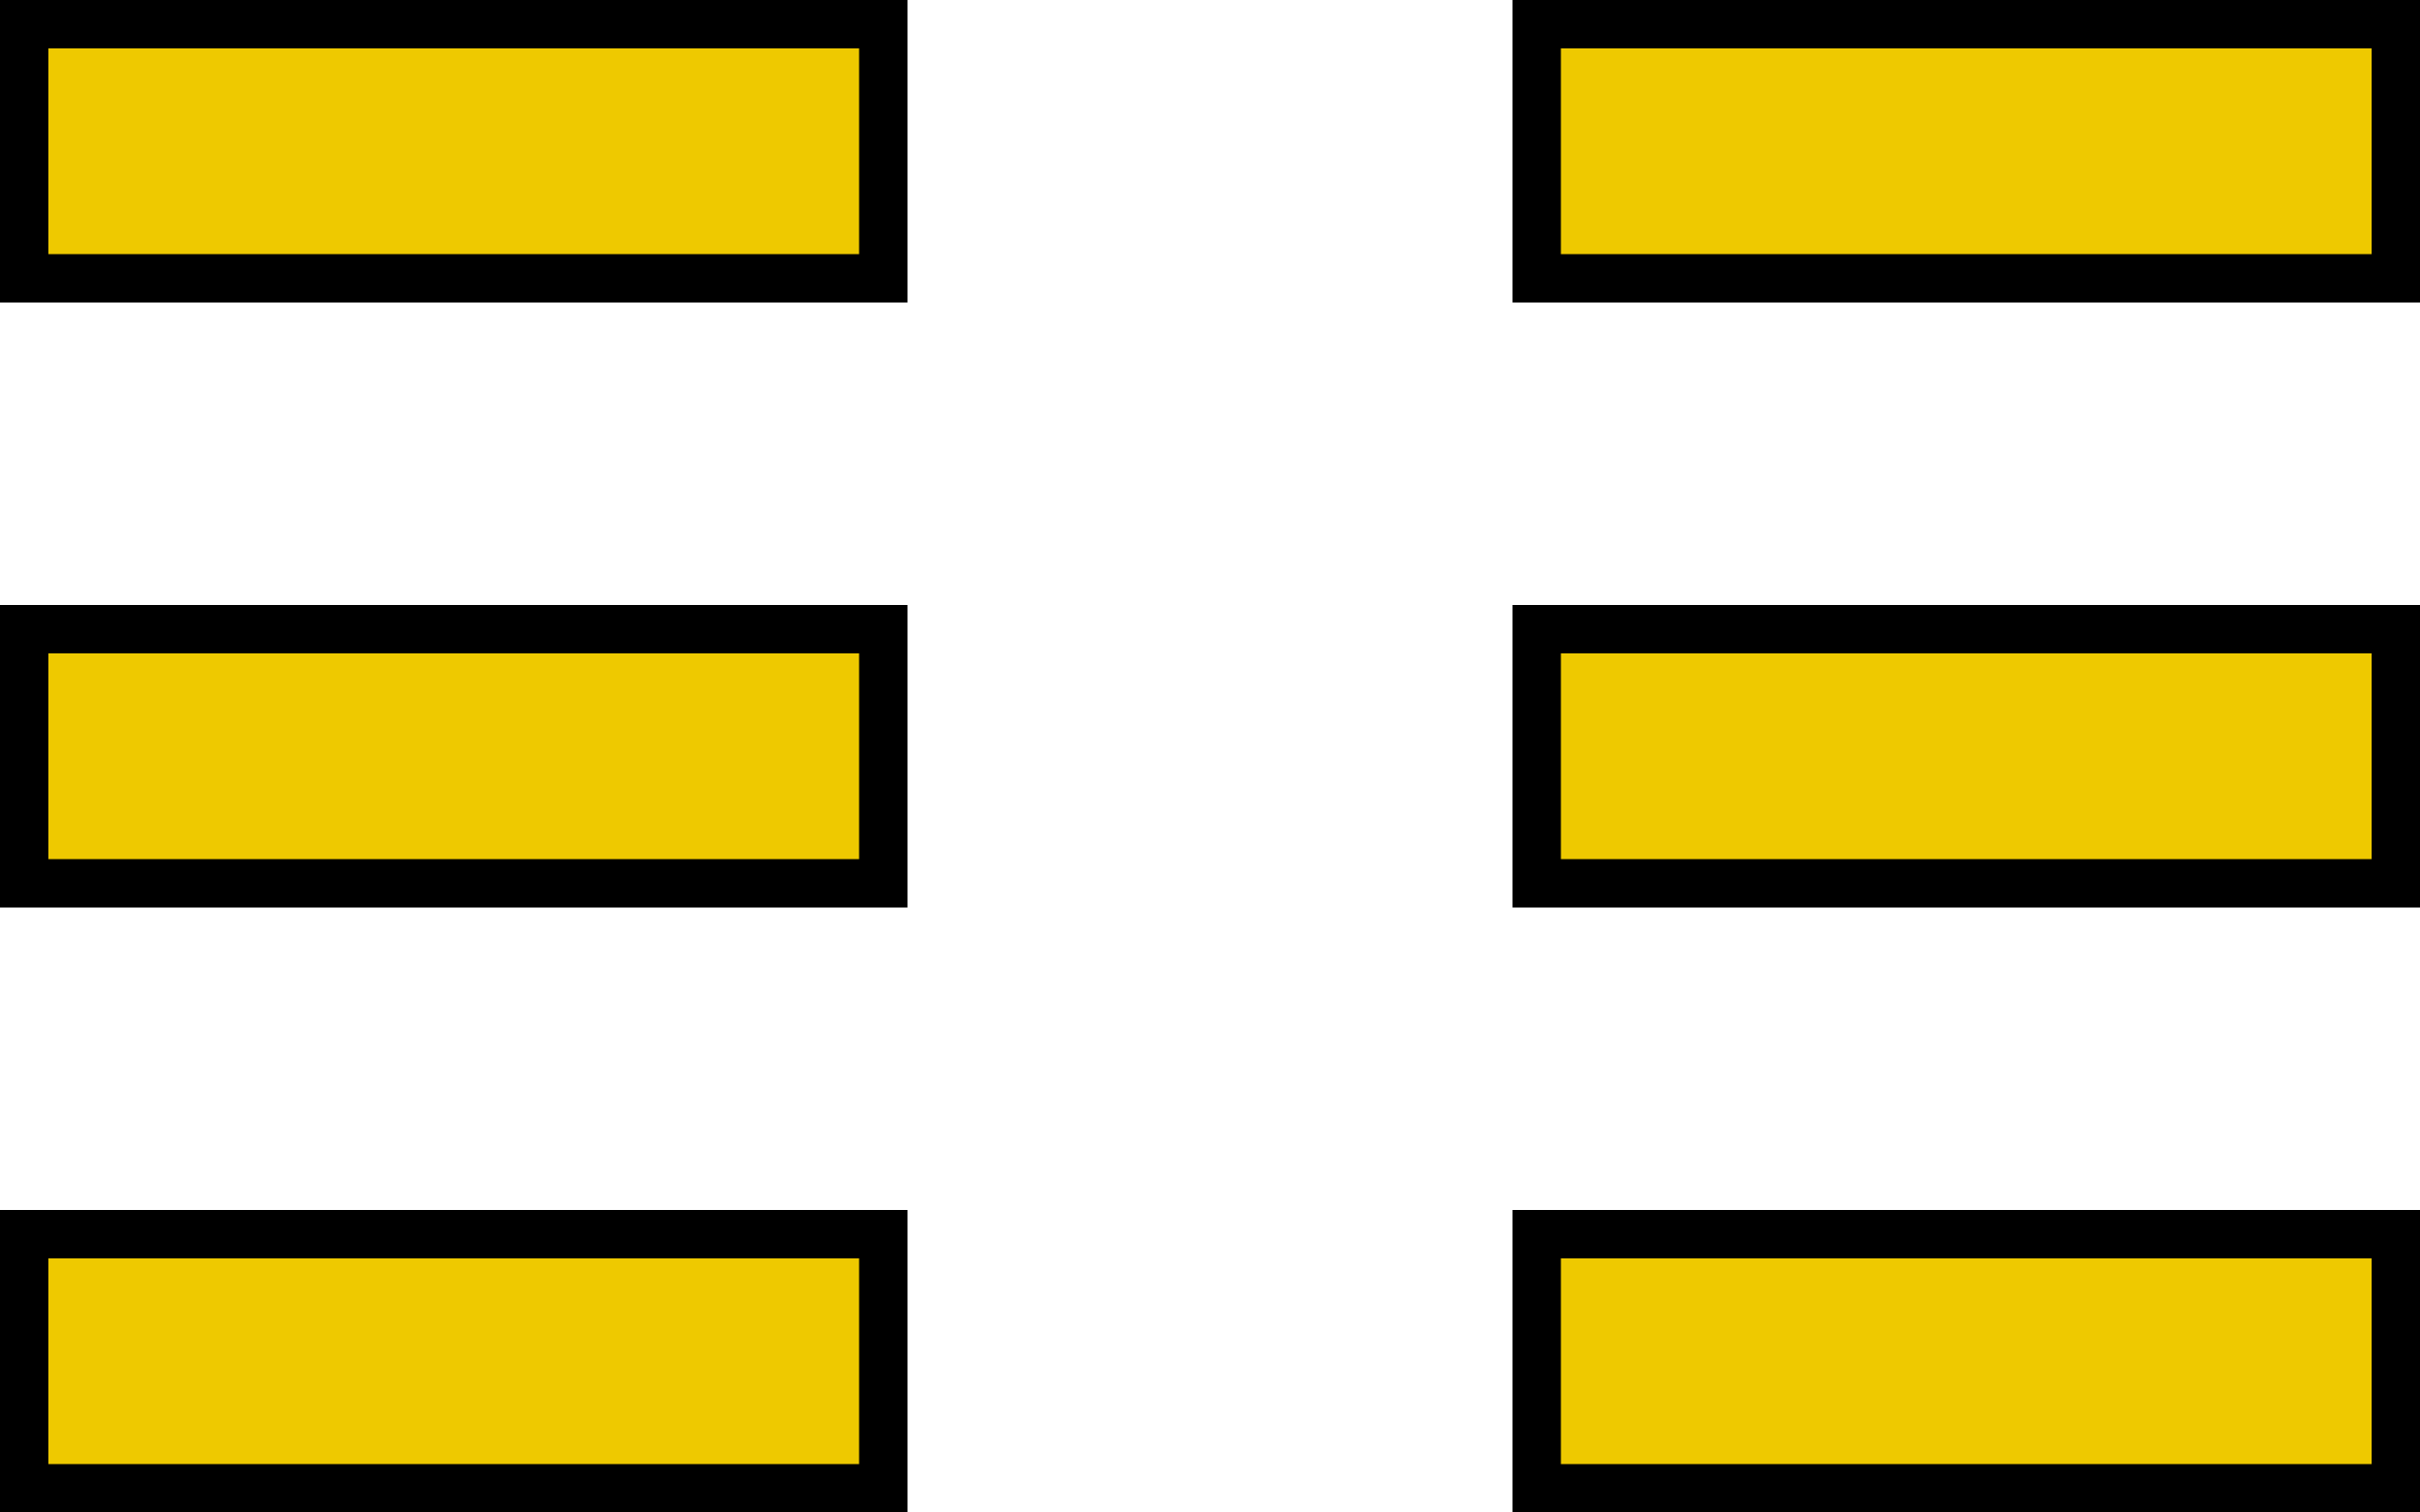<svg xmlns="http://www.w3.org/2000/svg" 
     viewBox="0 0 200 125"
     width="200"
     height="125"
     fill="#EEC900"
     stroke="black"
     >
    <title></title>
    <desc></desc>

<symbol id="e1_0" viewBox="0 0 200 25">
    <rect x="2" y="2" width="71" height="21" stroke-width="4" />
    <rect x="127" y="2" width="71" height="21" stroke-width="4" />
</symbol>
<symbol id="e1_1" viewBox="0 0 200 25">
    <rect x="2" y="2" width="196" height="21" stroke-width="4" />
</symbol>
<symbol id="e2_0" viewBox="0 0 200 75">
    <use x="0" y="0" height="25" width="200" href="#e1_0" />
    <use x="0" y="50" height="25" width="200" href="#e1_0" />
</symbol>
<symbol id="e2_1" viewBox="0 0 200 75">
    <use x="0" y="0" height="25" width="200" href="#e1_1" />
    <use x="0" y="50" height="25" width="200" href="#e1_0" />
</symbol>
<symbol id="e2_2" viewBox="0 0 200 75">
    <use x="0" y="0" height="25" width="200" href="#e1_0" />
    <use x="0" y="50" height="25" width="200" href="#e1_1" />
</symbol>
<symbol id="e2_3" viewBox="0 0 200 75">
    <use x="0" y="0" height="25" width="200" href="#e1_1" />
    <use x="0" y="50" height="25" width="200" href="#e1_1" />
</symbol>
<symbol id="e3_0" viewBox="0 0 200 125">
    <use x="0" y="0" height="75" width="200" href="#e2_0" />
    <use x="0" y="100" height="25" width="200" href="#e1_0" />
</symbol>
<symbol id="e3_1" viewBox="0 0 200 125">
    <use x="0" y="0" height="75" width="200" href="#e2_1" />
    <use x="0" y="100" height="25" width="200" href="#e1_0" />
</symbol>
<symbol id="e3_2" viewBox="0 0 200 125">
    <use x="0" y="0" height="75" width="200" href="#e2_2" />
    <use x="0" y="100" height="25" width="200" href="#e1_0" />
</symbol>
<symbol id="e3_3" viewBox="0 0 200 125">
    <use x="0" y="0" height="75" width="200" href="#e2_3" />
    <use x="0" y="100" height="25" width="200" href="#e1_0" />
</symbol>
<symbol id="e3_4" viewBox="0 0 200 125">
    <use x="0" y="0" height="75" width="200" href="#e2_0" />
    <use x="0" y="100" height="25" width="200" href="#e1_1" />
</symbol>
<symbol id="e3_5" viewBox="0 0 200 125">
    <use x="0" y="0" height="75" width="200" href="#e2_1" />
    <use x="0" y="100" height="25" width="200" href="#e1_1" />
</symbol>
<symbol id="e3_6" viewBox="0 0 200 125">
    <use x="0" y="0" height="75" width="200" href="#e2_2" />
    <use x="0" y="100" height="25" width="200" href="#e1_1" />
</symbol>
<symbol id="e3_7" viewBox="0 0 200 125">
    <use x="0" y="0" height="75" width="200" href="#e2_3" />
    <use x="0" y="100" height="25" width="200" href="#e1_1" />
</symbol>


<g>
    <use x="0" y="0" width="200" height="125"  href="#e3_0" />
</g>
</svg>